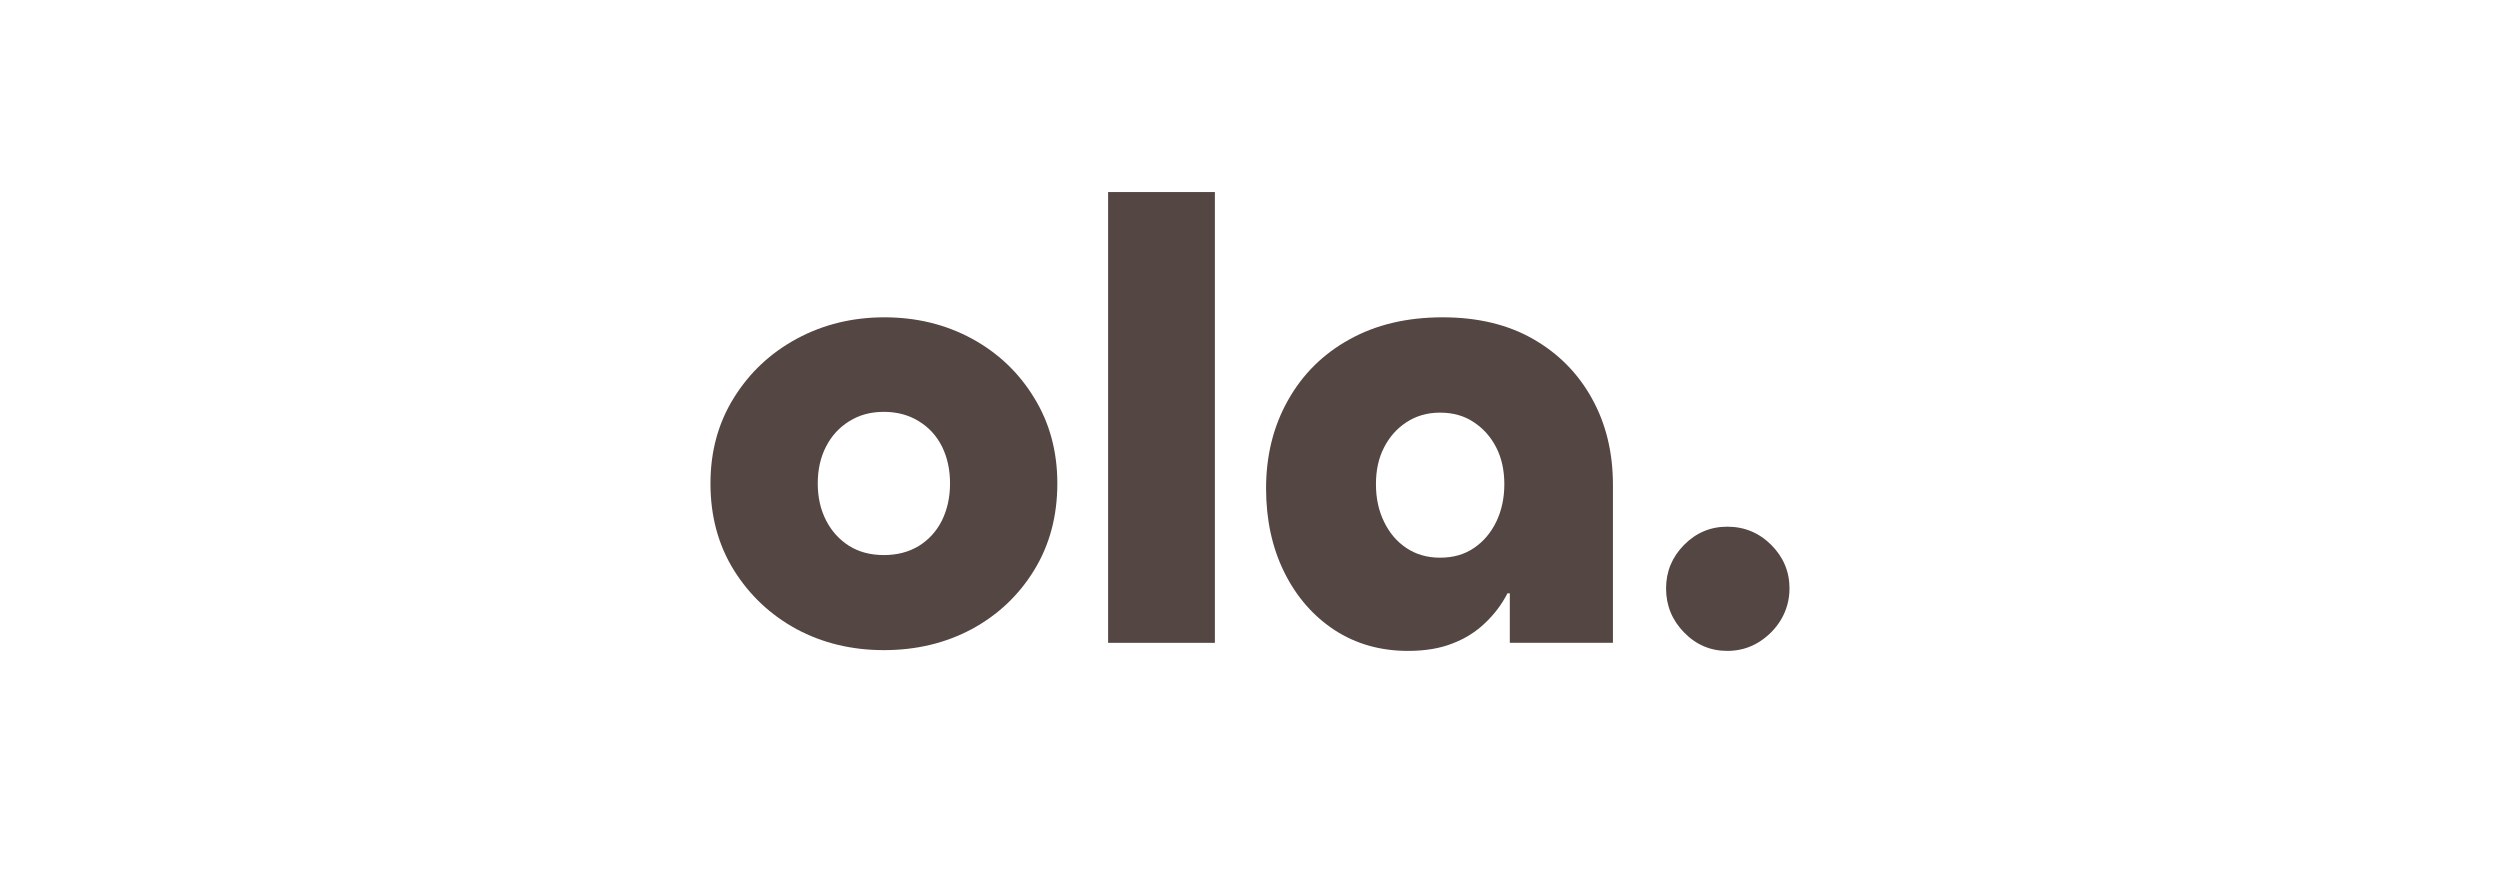 <svg version="1.0" preserveAspectRatio="xMidYMid meet" height="70" viewBox="0 0 150 52.5" zoomAndPan="magnify" width="200" xmlns:xlink="http://www.w3.org/1999/xlink" xmlns="http://www.w3.org/2000/svg"><defs><g></g></defs><g fill-opacity="1" fill="#544643"><g transform="translate(41.44, 38.57)"><g><path d="M 11.594 0.438 C 9.664 0.438 7.914 0.016 6.344 -0.828 C 4.781 -1.68 3.531 -2.859 2.594 -4.359 C 1.656 -5.867 1.188 -7.602 1.188 -9.562 C 1.188 -11.488 1.656 -13.203 2.594 -14.703 C 3.531 -16.211 4.789 -17.395 6.375 -18.25 C 7.957 -19.102 9.707 -19.531 11.625 -19.531 C 13.551 -19.531 15.301 -19.102 16.875 -18.25 C 18.445 -17.395 19.691 -16.211 20.609 -14.703 C 21.535 -13.203 22 -11.488 22 -9.562 C 22 -7.602 21.535 -5.867 20.609 -4.359 C 19.691 -2.859 18.445 -1.68 16.875 -0.828 C 15.301 0.016 13.539 0.438 11.594 0.438 Z M 11.594 -5.266 C 12.383 -5.266 13.082 -5.445 13.688 -5.812 C 14.289 -6.188 14.754 -6.695 15.078 -7.344 C 15.398 -8 15.562 -8.738 15.562 -9.562 C 15.562 -10.395 15.398 -11.133 15.078 -11.781 C 14.754 -12.426 14.289 -12.93 13.688 -13.297 C 13.082 -13.672 12.383 -13.859 11.594 -13.859 C 10.801 -13.859 10.109 -13.672 9.516 -13.297 C 8.922 -12.93 8.457 -12.426 8.125 -11.781 C 7.789 -11.133 7.625 -10.395 7.625 -9.562 C 7.625 -8.738 7.789 -8 8.125 -7.344 C 8.457 -6.695 8.922 -6.188 9.516 -5.812 C 10.109 -5.445 10.801 -5.266 11.594 -5.266 Z M 11.594 -5.266"></path></g></g><g transform="translate(64.627, 38.57)"><g><path d="M 1.859 0 L 1.859 -27.047 L 8.266 -27.047 L 8.266 0 Z M 1.859 0"></path></g></g></g><g fill-opacity="1" fill="#544643"><g transform="translate(74.776, 38.57)"><g><path d="M 9.703 0.484 C 8.047 0.484 6.578 0.066 5.297 -0.766 C 4.016 -1.609 3.008 -2.766 2.281 -4.234 C 1.551 -5.711 1.188 -7.391 1.188 -9.266 C 1.188 -11.234 1.625 -12.992 2.5 -14.547 C 3.375 -16.109 4.602 -17.328 6.188 -18.203 C 7.77 -19.086 9.633 -19.531 11.781 -19.531 C 13.883 -19.531 15.691 -19.098 17.203 -18.234 C 18.723 -17.367 19.898 -16.18 20.734 -14.672 C 21.578 -13.16 22 -11.43 22 -9.484 L 22 0 L 15.812 0 L 15.812 -2.969 L 15.672 -2.969 C 15.328 -2.301 14.879 -1.707 14.328 -1.188 C 13.785 -0.664 13.141 -0.258 12.391 0.031 C 11.641 0.332 10.742 0.484 9.703 0.484 Z M 11.625 -5.109 C 12.414 -5.109 13.094 -5.301 13.656 -5.688 C 14.227 -6.07 14.676 -6.598 15 -7.266 C 15.32 -7.93 15.484 -8.68 15.484 -9.516 C 15.484 -10.359 15.32 -11.094 15 -11.719 C 14.676 -12.352 14.227 -12.859 13.656 -13.234 C 13.094 -13.617 12.414 -13.812 11.625 -13.812 C 10.863 -13.812 10.191 -13.617 9.609 -13.234 C 9.035 -12.859 8.586 -12.352 8.266 -11.719 C 7.941 -11.094 7.781 -10.359 7.781 -9.516 C 7.781 -8.68 7.941 -7.93 8.266 -7.266 C 8.586 -6.598 9.035 -6.07 9.609 -5.688 C 10.191 -5.301 10.863 -5.109 11.625 -5.109 Z M 11.625 -5.109"></path></g></g></g><g fill-opacity="1" fill="#544643"><g transform="translate(98.667, 38.57)"><g><path d="M 4.969 0.484 C 3.957 0.484 3.094 0.113 2.375 -0.625 C 1.656 -1.363 1.297 -2.242 1.297 -3.266 C 1.297 -4.273 1.656 -5.145 2.375 -5.875 C 3.094 -6.602 3.957 -6.969 4.969 -6.969 C 6 -6.969 6.879 -6.602 7.609 -5.875 C 8.336 -5.145 8.703 -4.273 8.703 -3.266 C 8.703 -2.598 8.535 -1.977 8.203 -1.406 C 7.867 -0.844 7.414 -0.383 6.844 -0.031 C 6.281 0.312 5.656 0.484 4.969 0.484 Z M 4.969 0.484"></path></g></g></g></svg>